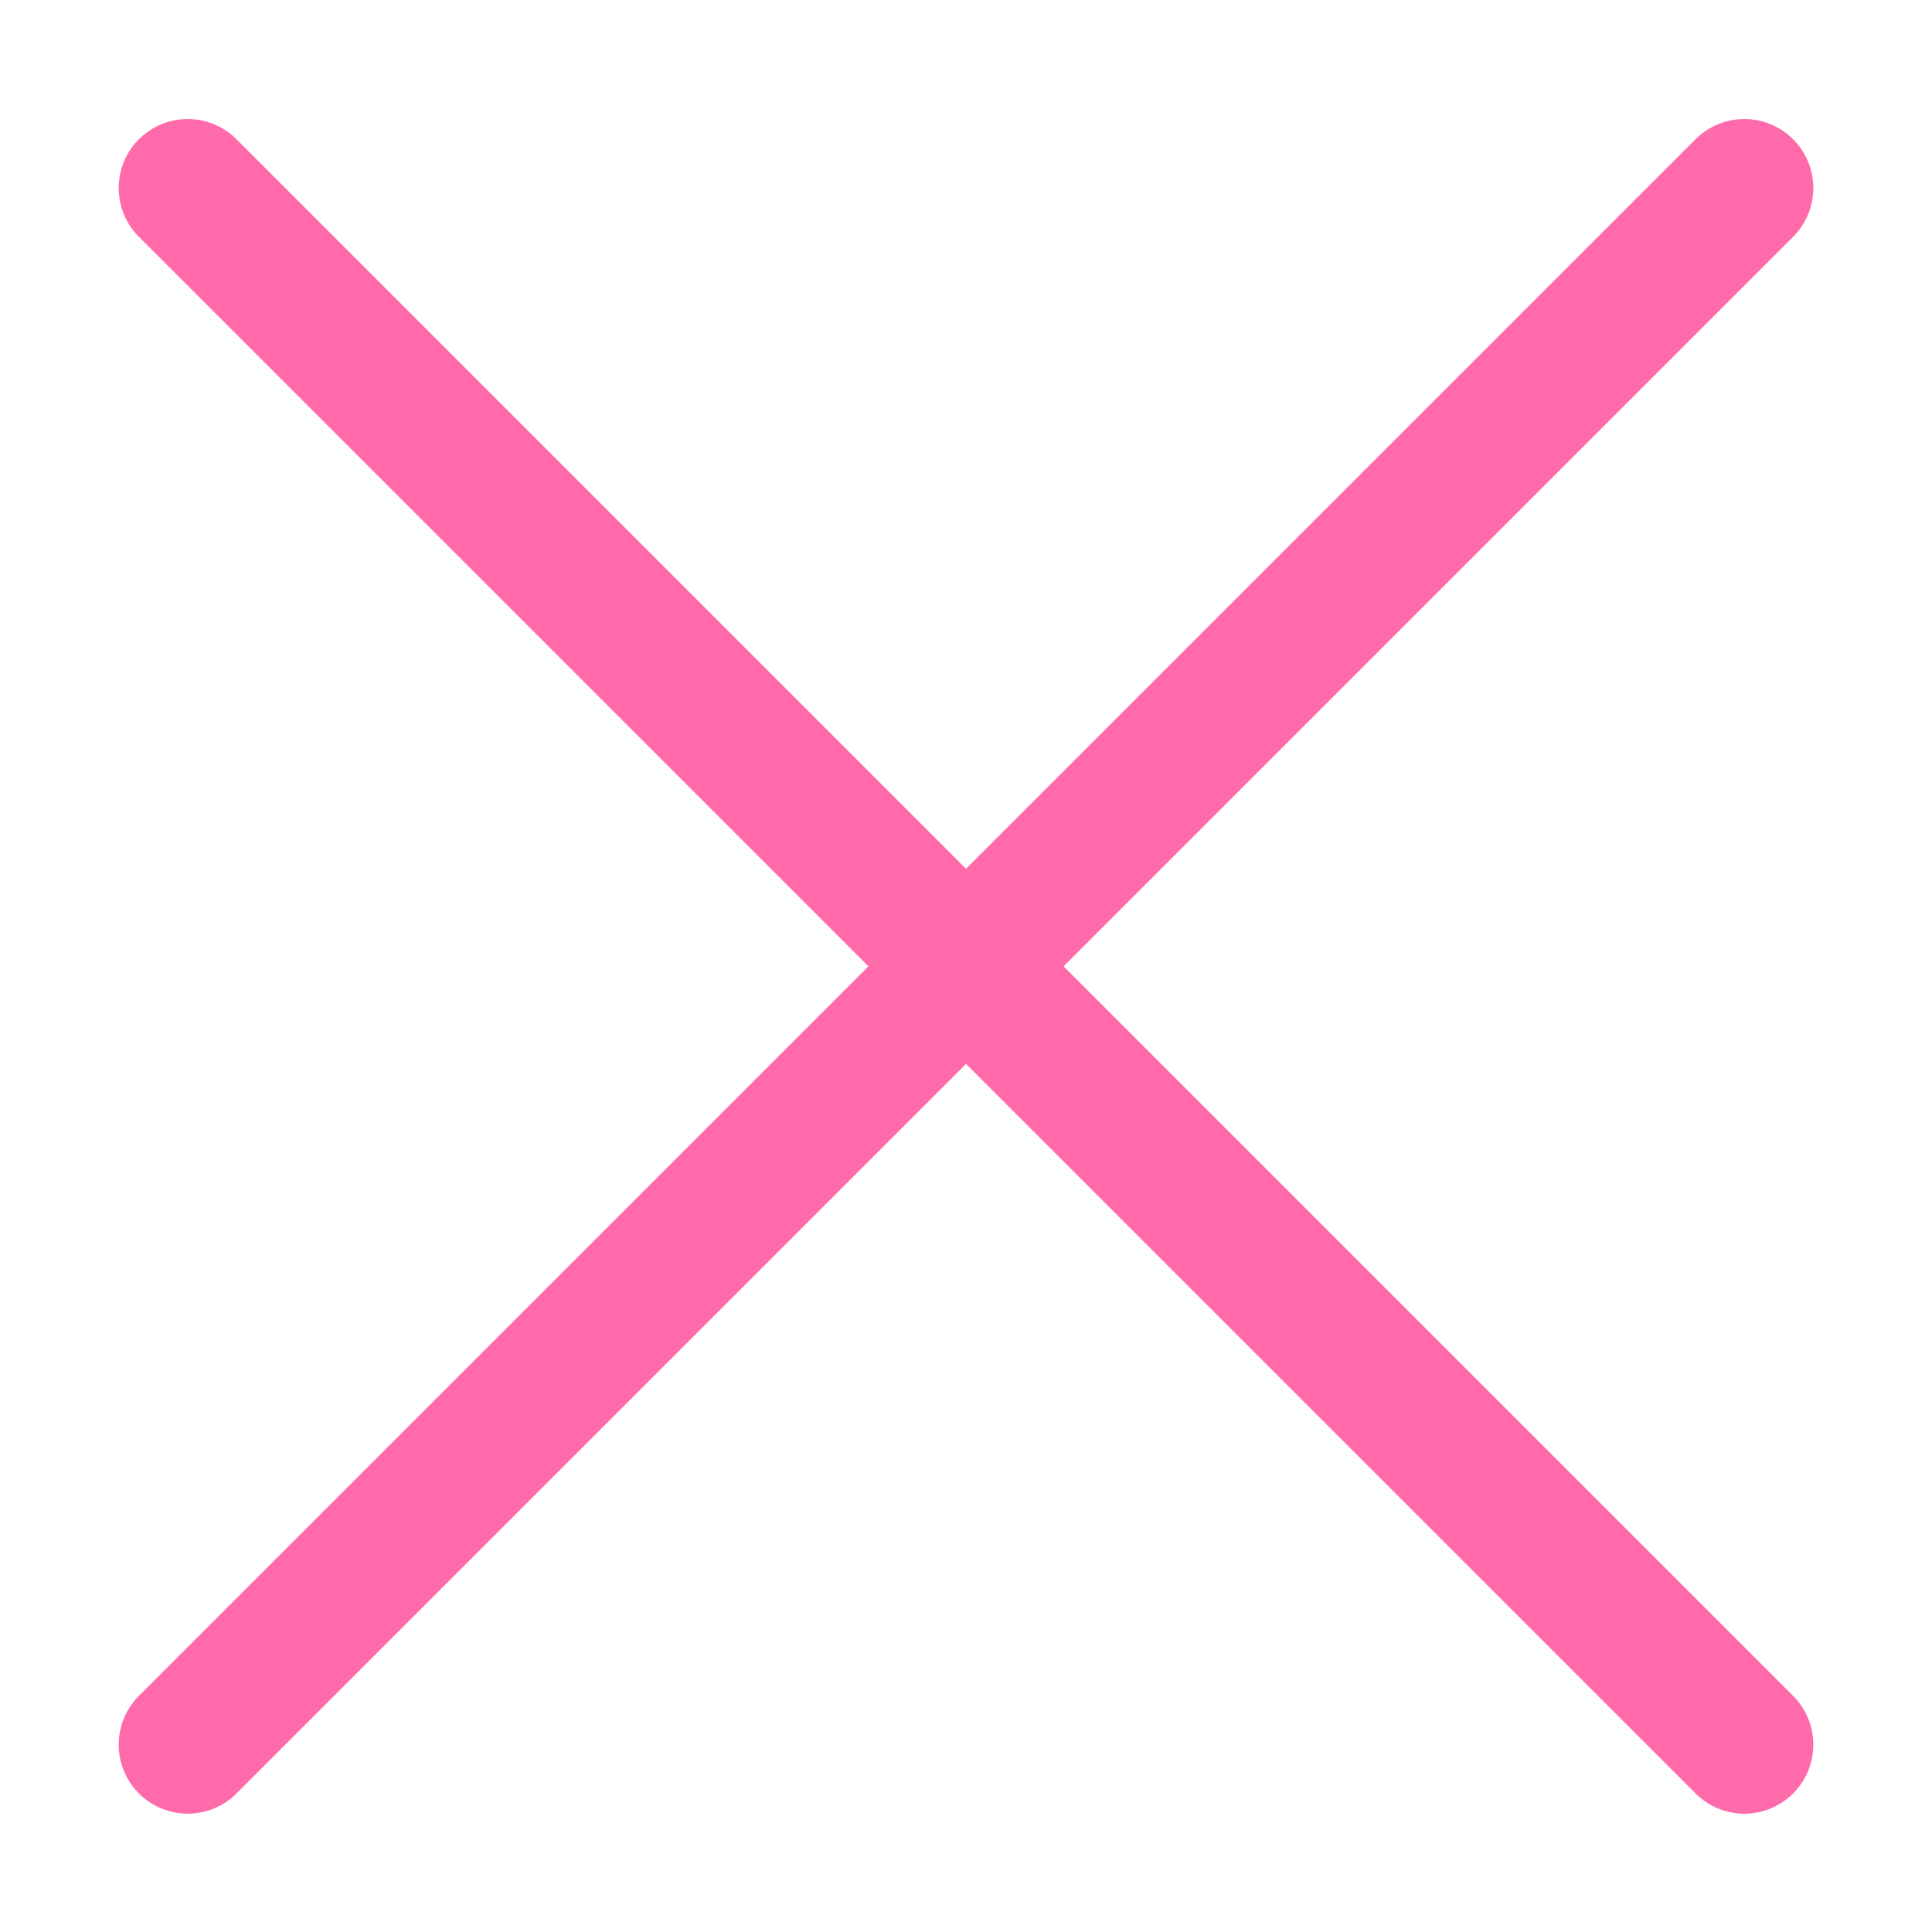 <svg width="28" height="28" viewBox="0 0 28 28" fill="none" xmlns="http://www.w3.org/2000/svg"><path d="M2.72 25.285l22.56-22.56m0 22.56L2.72 2.725" stroke="#FF6AAB" stroke-width="2" stroke-linecap="round"/></svg>